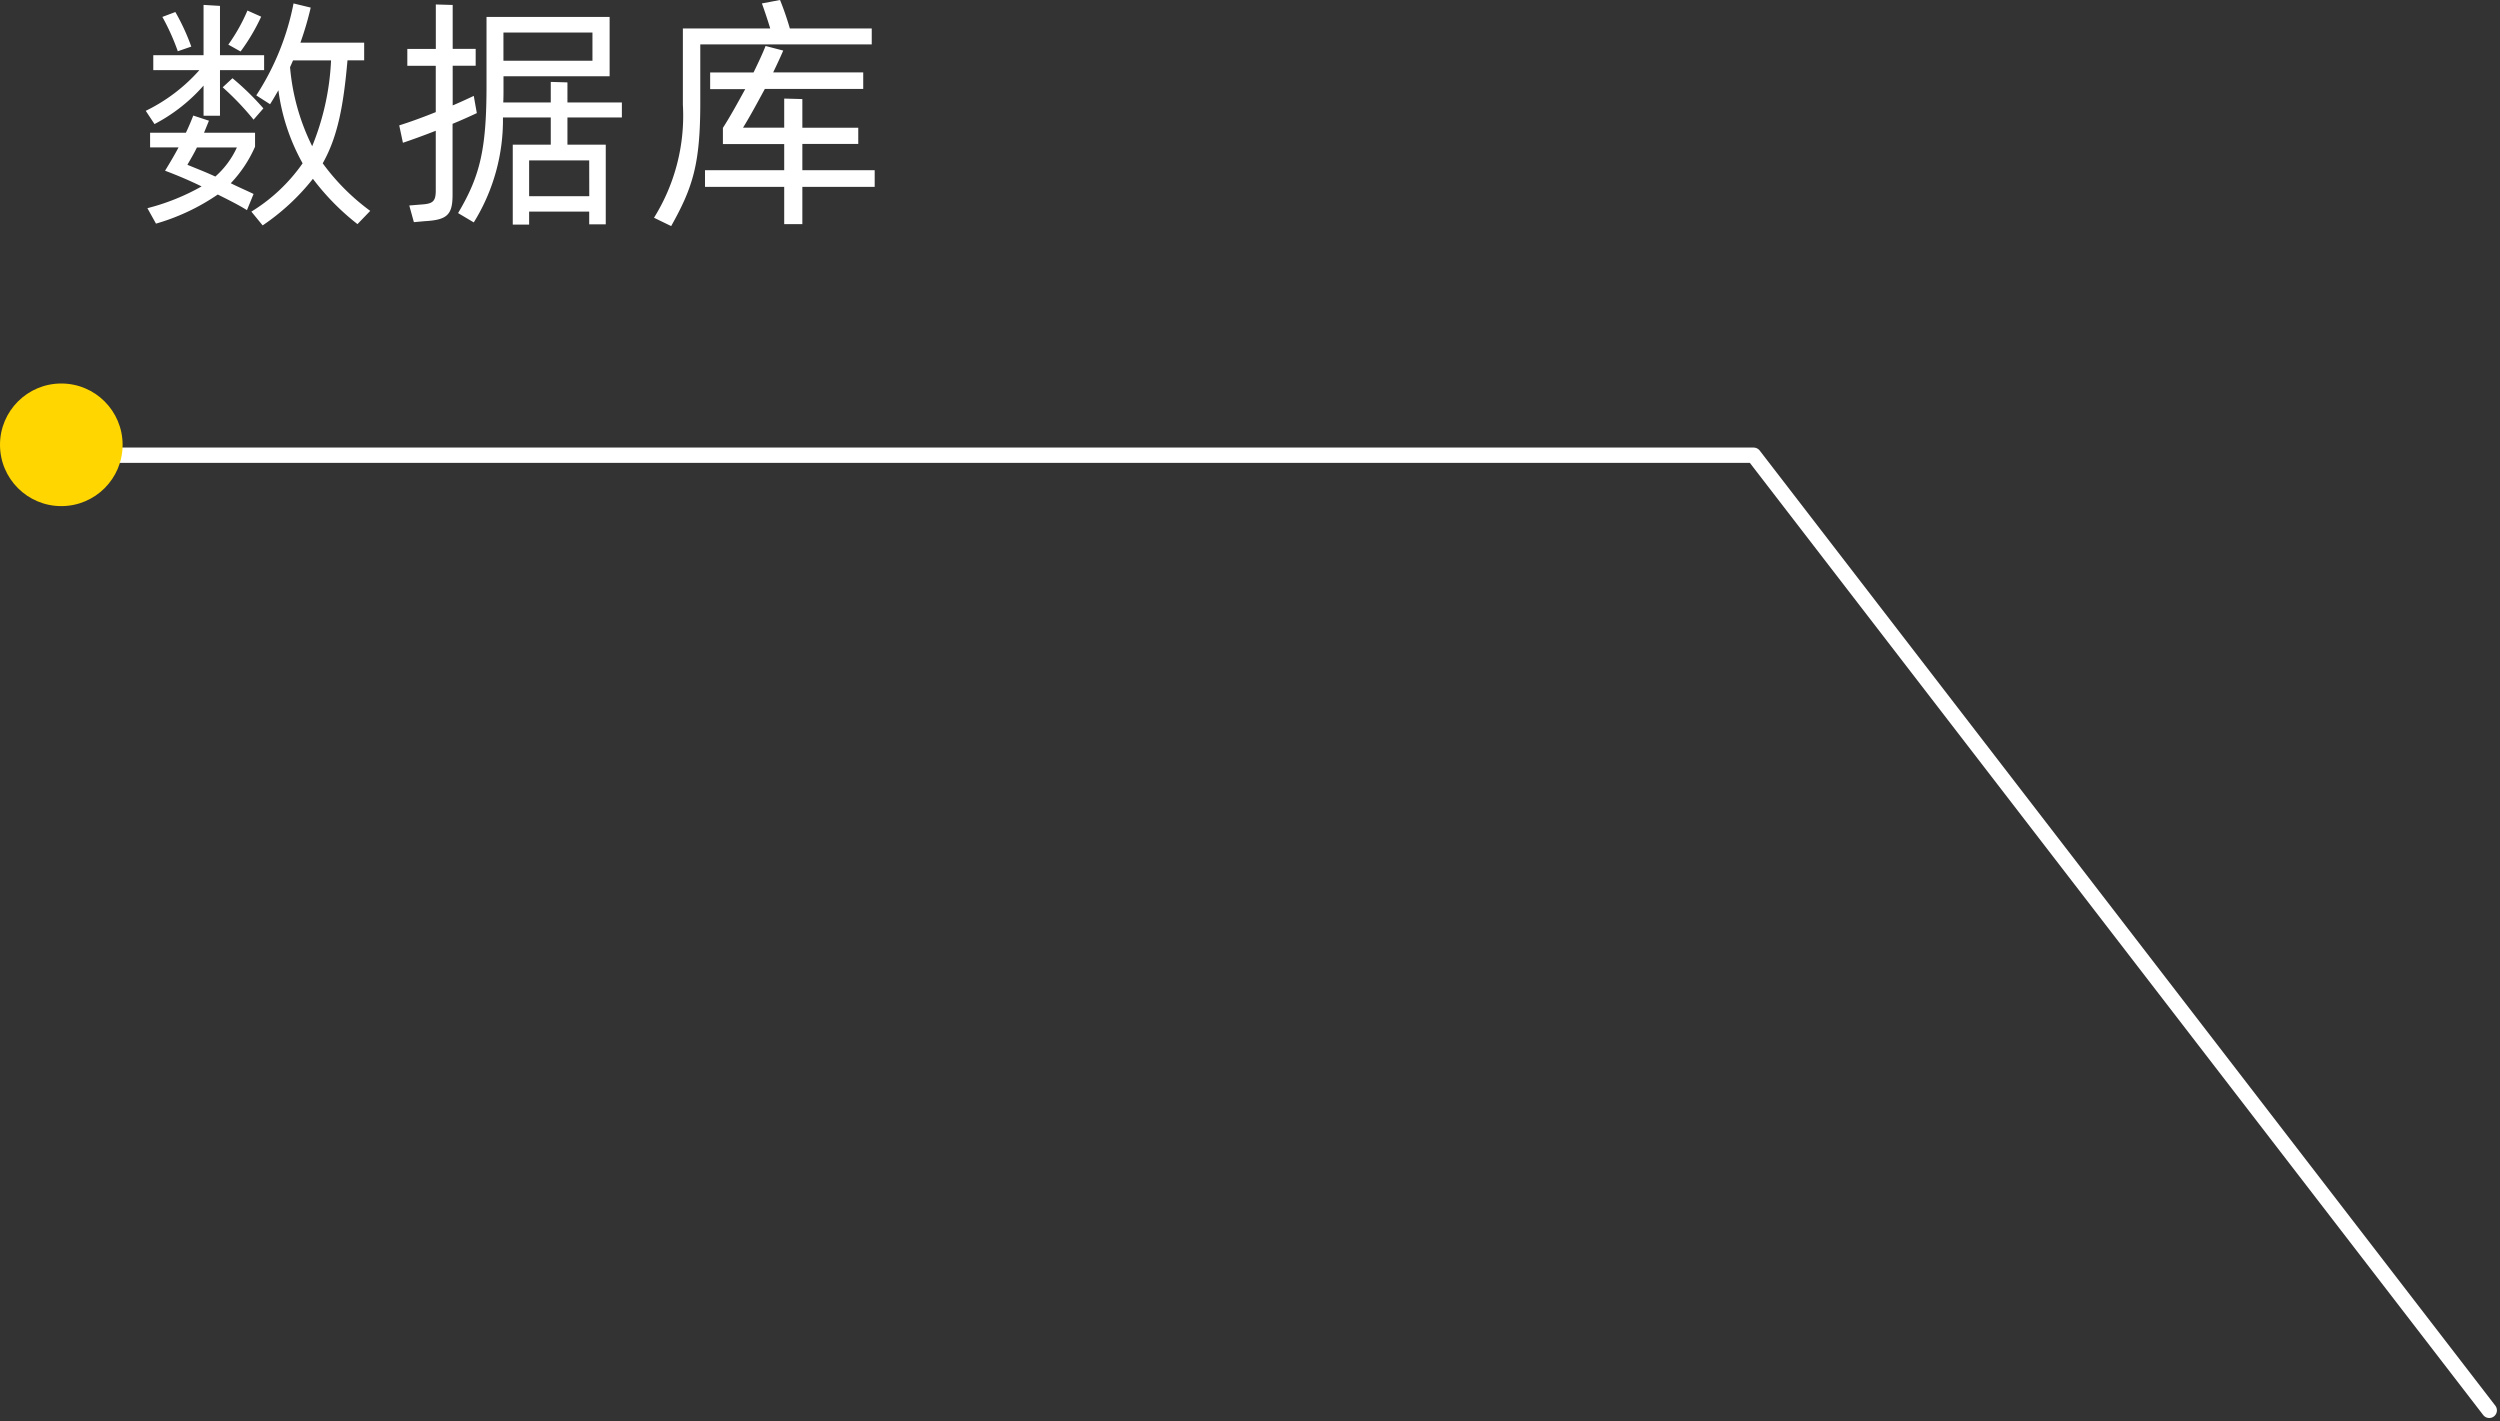 <svg xmlns="http://www.w3.org/2000/svg" width="163.127" height="92.727" viewBox="0 0 163.127 92.727">
  <rect x="0" y="0" width="163.127" height="92.727" fill="#333333" stroke="none"/>
  <g id="Group_18259" data-name="Group 18259" transform="translate(0 0.001)">
    <path id="Path_20307" data-name="Path 20307" d="M-12.368-2.368c.992-1.76,1.36-3.808,1.616-6.72h1.088V-10.24h-4.16a20.6,20.6,0,0,0,.672-2.288l-1.12-.272a16.9,16.9,0,0,1-2.432,6l.9.576c.192-.3.368-.608.544-.912A13.315,13.315,0,0,0-13.68-2.368,11.208,11.208,0,0,1-17.024.784l.736.9a14.581,14.581,0,0,0,3.28-3.04A15.8,15.8,0,0,0-10.1,1.6l.832-.864A14.231,14.231,0,0,1-12.368-2.368Zm-10.976-2.56a11.051,11.051,0,0,0,3.2-2.512v1.968h1.072V-8.448h2.88v-.976h-2.88V-12.64l-1.072-.064v3.28h-3.28v.976h3.008a11.242,11.242,0,0,1-3.5,2.656Zm6.064-7.408a11.7,11.7,0,0,1-1.248,2.224l.8.448a12.869,12.869,0,0,0,1.344-2.272Zm-3.664,2.352a14.255,14.255,0,0,0-1.04-2.256l-.848.32a14.518,14.518,0,0,1,1.008,2.24Zm6.64.9h2.48a16.786,16.786,0,0,1-1.232,5.6A14.316,14.316,0,0,1-14.5-8.64ZM-16.24-5.952A17.56,17.56,0,0,0-18.256-7.92l-.64.592A18.149,18.149,0,0,1-16.88-5.216Zm-.64,5.584c-.528-.256-1.024-.464-1.488-.7a8.268,8.268,0,0,0,1.584-2.384v-.912h-3.328l.32-.784-1.024-.336c-.128.336-.288.72-.48,1.12h-2.336v.96h1.856c-.272.512-.576,1.024-.88,1.52.768.288,1.568.624,2.384,1.024A14.407,14.407,0,0,1-23.808.56l.56,1.008a13.975,13.975,0,0,0,4.032-1.9C-18.56,0-17.9.32-17.312.688Zm-4.32-1.9c.208-.368.432-.736.624-1.136h2.608a5.678,5.678,0,0,1-1.408,1.9C-20.032-1.808-20.624-2.032-21.2-2.272ZM-2.4-6.128l-.112-.64c-.368.176-.816.384-1.376.624V-8.736h1.5v-1.1h-1.5V-12.7l-1.1-.032v2.9H-6.848v1.1h1.856v3.024c-.912.368-1.808.688-2.384.864l.24,1.136c.528-.176,1.328-.464,2.144-.784V-.608c0,.72-.176.88-.944.928L-6.72.384l.3,1.088.7-.064c1.456-.08,1.824-.4,1.824-1.712v-4.64c.624-.256,1.184-.512,1.584-.7Zm9.552.768v-.976H3.6V-7.648L2.512-7.68v1.344h-3.1c.016-.3.016-.64.016-.976v-.736H6.352V-11.92H-1.68v4.464C-1.68-3.28-2.1-1.536-3.536.88l1.024.608A12.661,12.661,0,0,0-.608-5.36h3.12v1.776H.032V1.632H1.1V.784h3.92v.832H6.1v-5.2H3.6V-5.36ZM5.232-10.9v1.84H-.576V-10.9ZM5.024-.224H1.1V-2.56h3.92ZM23.456-11.168H18.112a18.854,18.854,0,0,0-.64-1.856l-1.184.224c.144.384.368,1.056.544,1.632h-5.7v4.976A12.576,12.576,0,0,1,9.248,1.184l1.12.544c1.408-2.512,1.9-4.032,1.9-8.032v-3.824H23.456Zm.192,9.248h-4.72V-3.632h3.648V-4.688H18.928V-6.56l-1.184-.032v1.9H15.056c.448-.72.928-1.616,1.424-2.528H22.9V-8.3H17.024c.24-.5.464-.976.656-1.424l-1.152-.3c-.208.528-.48,1.1-.784,1.728H12.912v1.088H15.2c-.5.912-.992,1.808-1.456,2.528v1.056h4V-1.92H12.576V-.832h5.168V1.6h1.184V-.832h4.72Z" transform="translate(33.426 13.023)" fill="#fff"/>
    <path id="Path_20244" data-name="Path 20244" d="M6160.574,10116.352H6271l48,62.322" transform="translate(-6156.574 -10086.649)" fill="none" stroke="#fff" stroke-linecap="round" stroke-linejoin="round" stroke-width="1"/>
    <circle id="Ellipse_3636" data-name="Ellipse 3636" cx="4" cy="4" r="4" transform="translate(0 25.023)" fill="#ffd600"/>
  </g>
</svg>
